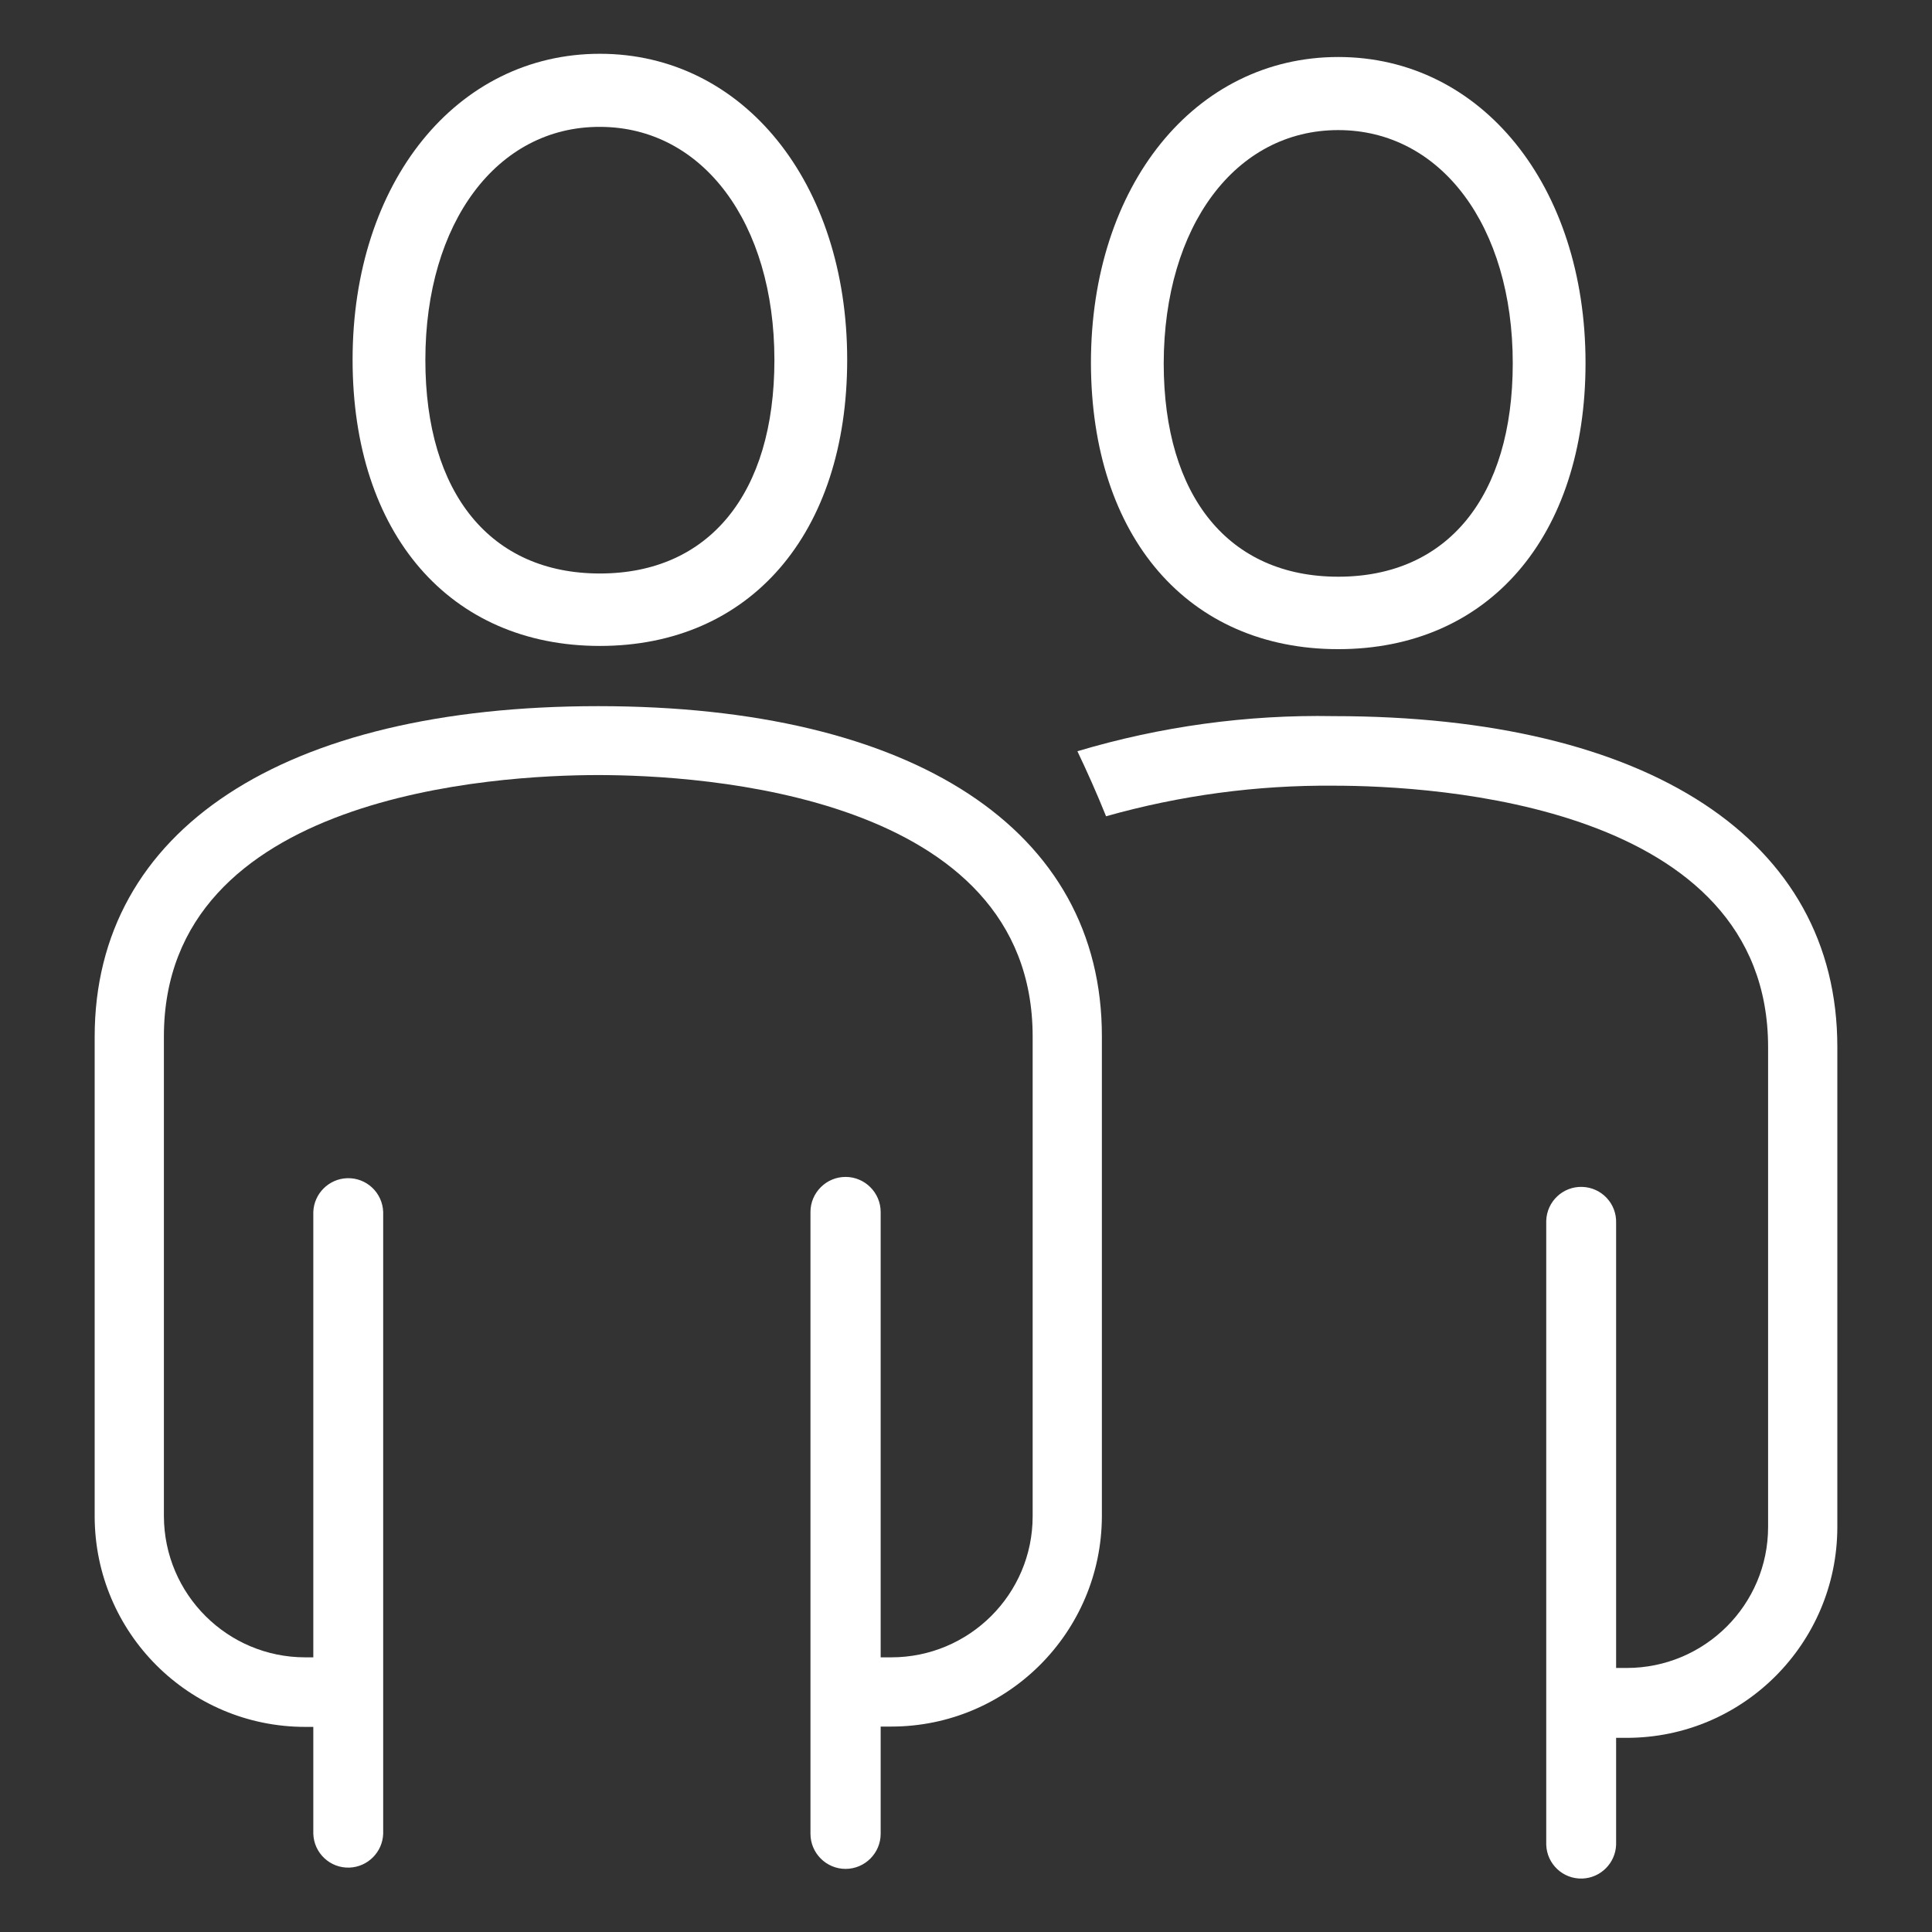 <svg id="レイヤー_1" xmlns="http://www.w3.org/2000/svg" xmlns:xlink="http://www.w3.org/1999/xlink" viewBox="0 0 600 600" style="enable-background:new 0 0 600 600"><rect x="0" y="0" width="600" height="600" fill="#333333" stroke="none"/><style>.st0{fill:#fff}.st1{fill:none;stroke:#fff;stroke-width:2;stroke-linecap:round;stroke-linejoin:round}.st2{clip-path:url(#SVGID_00000115484447958542351890000014505325365505150623_)}.st3{fill:none;stroke:#fff;stroke-width:2;stroke-linecap:square;stroke-linejoin:round}.st4{fill:none;stroke:#fff;stroke-width:2;stroke-linecap:round;stroke-linejoin:round;stroke-miterlimit:4}.st5{clip-path:url(#SVGID_00000001632969558750599020000004931976253269207477_)}.st6{clip-path:url(#SVGID_00000176723090417197378310000005940124930456471983_)}.st7{fill:none;stroke:#fff;stroke-width:2;stroke-miterlimit:10}.st8{fill:none;stroke:#fff;stroke-width:2;stroke-linecap:round;stroke-miterlimit:10}.st9{fill:none;stroke:#fff;stroke-width:2;stroke-miterlimit:22.926}.st10{clip-path:url(#SVGID_00000150783146512281511180000000660171272671258544_)}.st11{clip-path:url(#SVGID_00000100371998907668517310000012483259470880213414_)}.st12{clip-path:url(#SVGID_00000161609599798844645400000015741598046700724629_)}.st13{clip-path:url(#SVGID_00000181062937763022771430000008461172033257910675_)}.st14{clip-path:url(#SVGID_00000023269978750335148160000001194056473471164051_)}.st15{clip-path:url(#SVGID_00000138536165689473887430000013011210542616328608_)}.st16{clip-path:url(#SVGID_00000111891498781636855470000001105062922211670657_)}.st17{clip-path:url(#SVGID_00000163073587431181241700000006697140452153042566_)}.st18{clip-path:url(#SVGID_00000045584413939901530790000006841125985666749570_)}</style><g id="グループ_31267" transform="translate(-545 -2239.998)"><path id="パス_18682" class="st0" d="M731.3 2440.6c46.7.0 76.8-34.9 76.8-88.9.0-55-32.3-95-76.8-95s-76.8 39.9-76.8 95C654.5 2405.8 684.7 2440.6 731.3 2440.6M731.3 2279.4c31.9.0 54.2 29.8 54.2 72.4.0 41.5-20.3 66.3-54.2 66.3s-54.2-24.8-54.2-66.3C677.1 2309.1 699.4 2279.3 731.3 2279.4"/><path id="パス_18683" class="st0" d="M730.8 2459.3c-97.9.0-156.4 38.4-156.4 102.7v149c.1 36.1 29.3 65.3 65.4 65.3h2.5v33.2c.2 6 5.2 10.7 11.2 10.5 5.7-.2 10.3-4.8 10.5-10.5v-193.1c-.2-6-5.2-10.7-11.2-10.5-5.7.2-10.3 4.8-10.5 10.5v138.3h-2.5c-24.2.0-43.8-19.6-43.9-43.8v-149c0-75.3 103.2-81.2 134.9-81.2s134.9 5.9 134.9 81.2v149c0 24.2-19.7 43.8-43.9 43.8h-3.3v-138.3c0-6-4.9-10.9-10.9-10.9s-10.9 4.9-10.9 10.9v193.1c0 6 4.9 10.9 10.9 10.9s10.9-4.9 10.9-10.9v-33.3h3.3c36.1.0 65.3-29.3 65.4-65.3v-149C887.3 2497.7 828.8 2459.3 730.8 2459.3"/><path id="パス_18684" class="st0" d="M1115.6 2565.1c0-64.3-58.5-102.7-156.4-102.7-26.9-.5-53.8 3.2-79.6 10.9 3 6.3 6 13 8.9 20.2 23-6.5 46.8-9.7 70.7-9.5 31.6.0 134.9 5.9 134.9 81.2v149c0 24.2-19.7 43.8-43.9 43.8h-3.3v-138.2c.2-6-4.5-11-10.5-11.2-6-.2-11 4.5-11.2 10.5.0.2.0.5.0.7v193.1c.2 6 5.2 10.7 11.2 10.5 5.7-.2 10.3-4.8 10.5-10.5v-33.2h3.3c36.1.0 65.3-29.3 65.4-65.3V2565.1z"/><path id="パス_18685" class="st0" d="M960.6 2441.6c46.7.0 76.8-34.9 76.8-88.9.0-55-32.3-95-76.8-95-44.5.0-76.8 39.9-76.8 95C883.9 2406.8 914 2441.6 960.6 2441.6M960.6 2280.4c31.9.0 54.2 29.8 54.2 72.4.0 41.5-20.3 66.3-54.2 66.3-33.9.0-54.2-24.8-54.2-66.3C906.5 2310.2 928.7 2280.4 960.6 2280.4"/></g></svg>